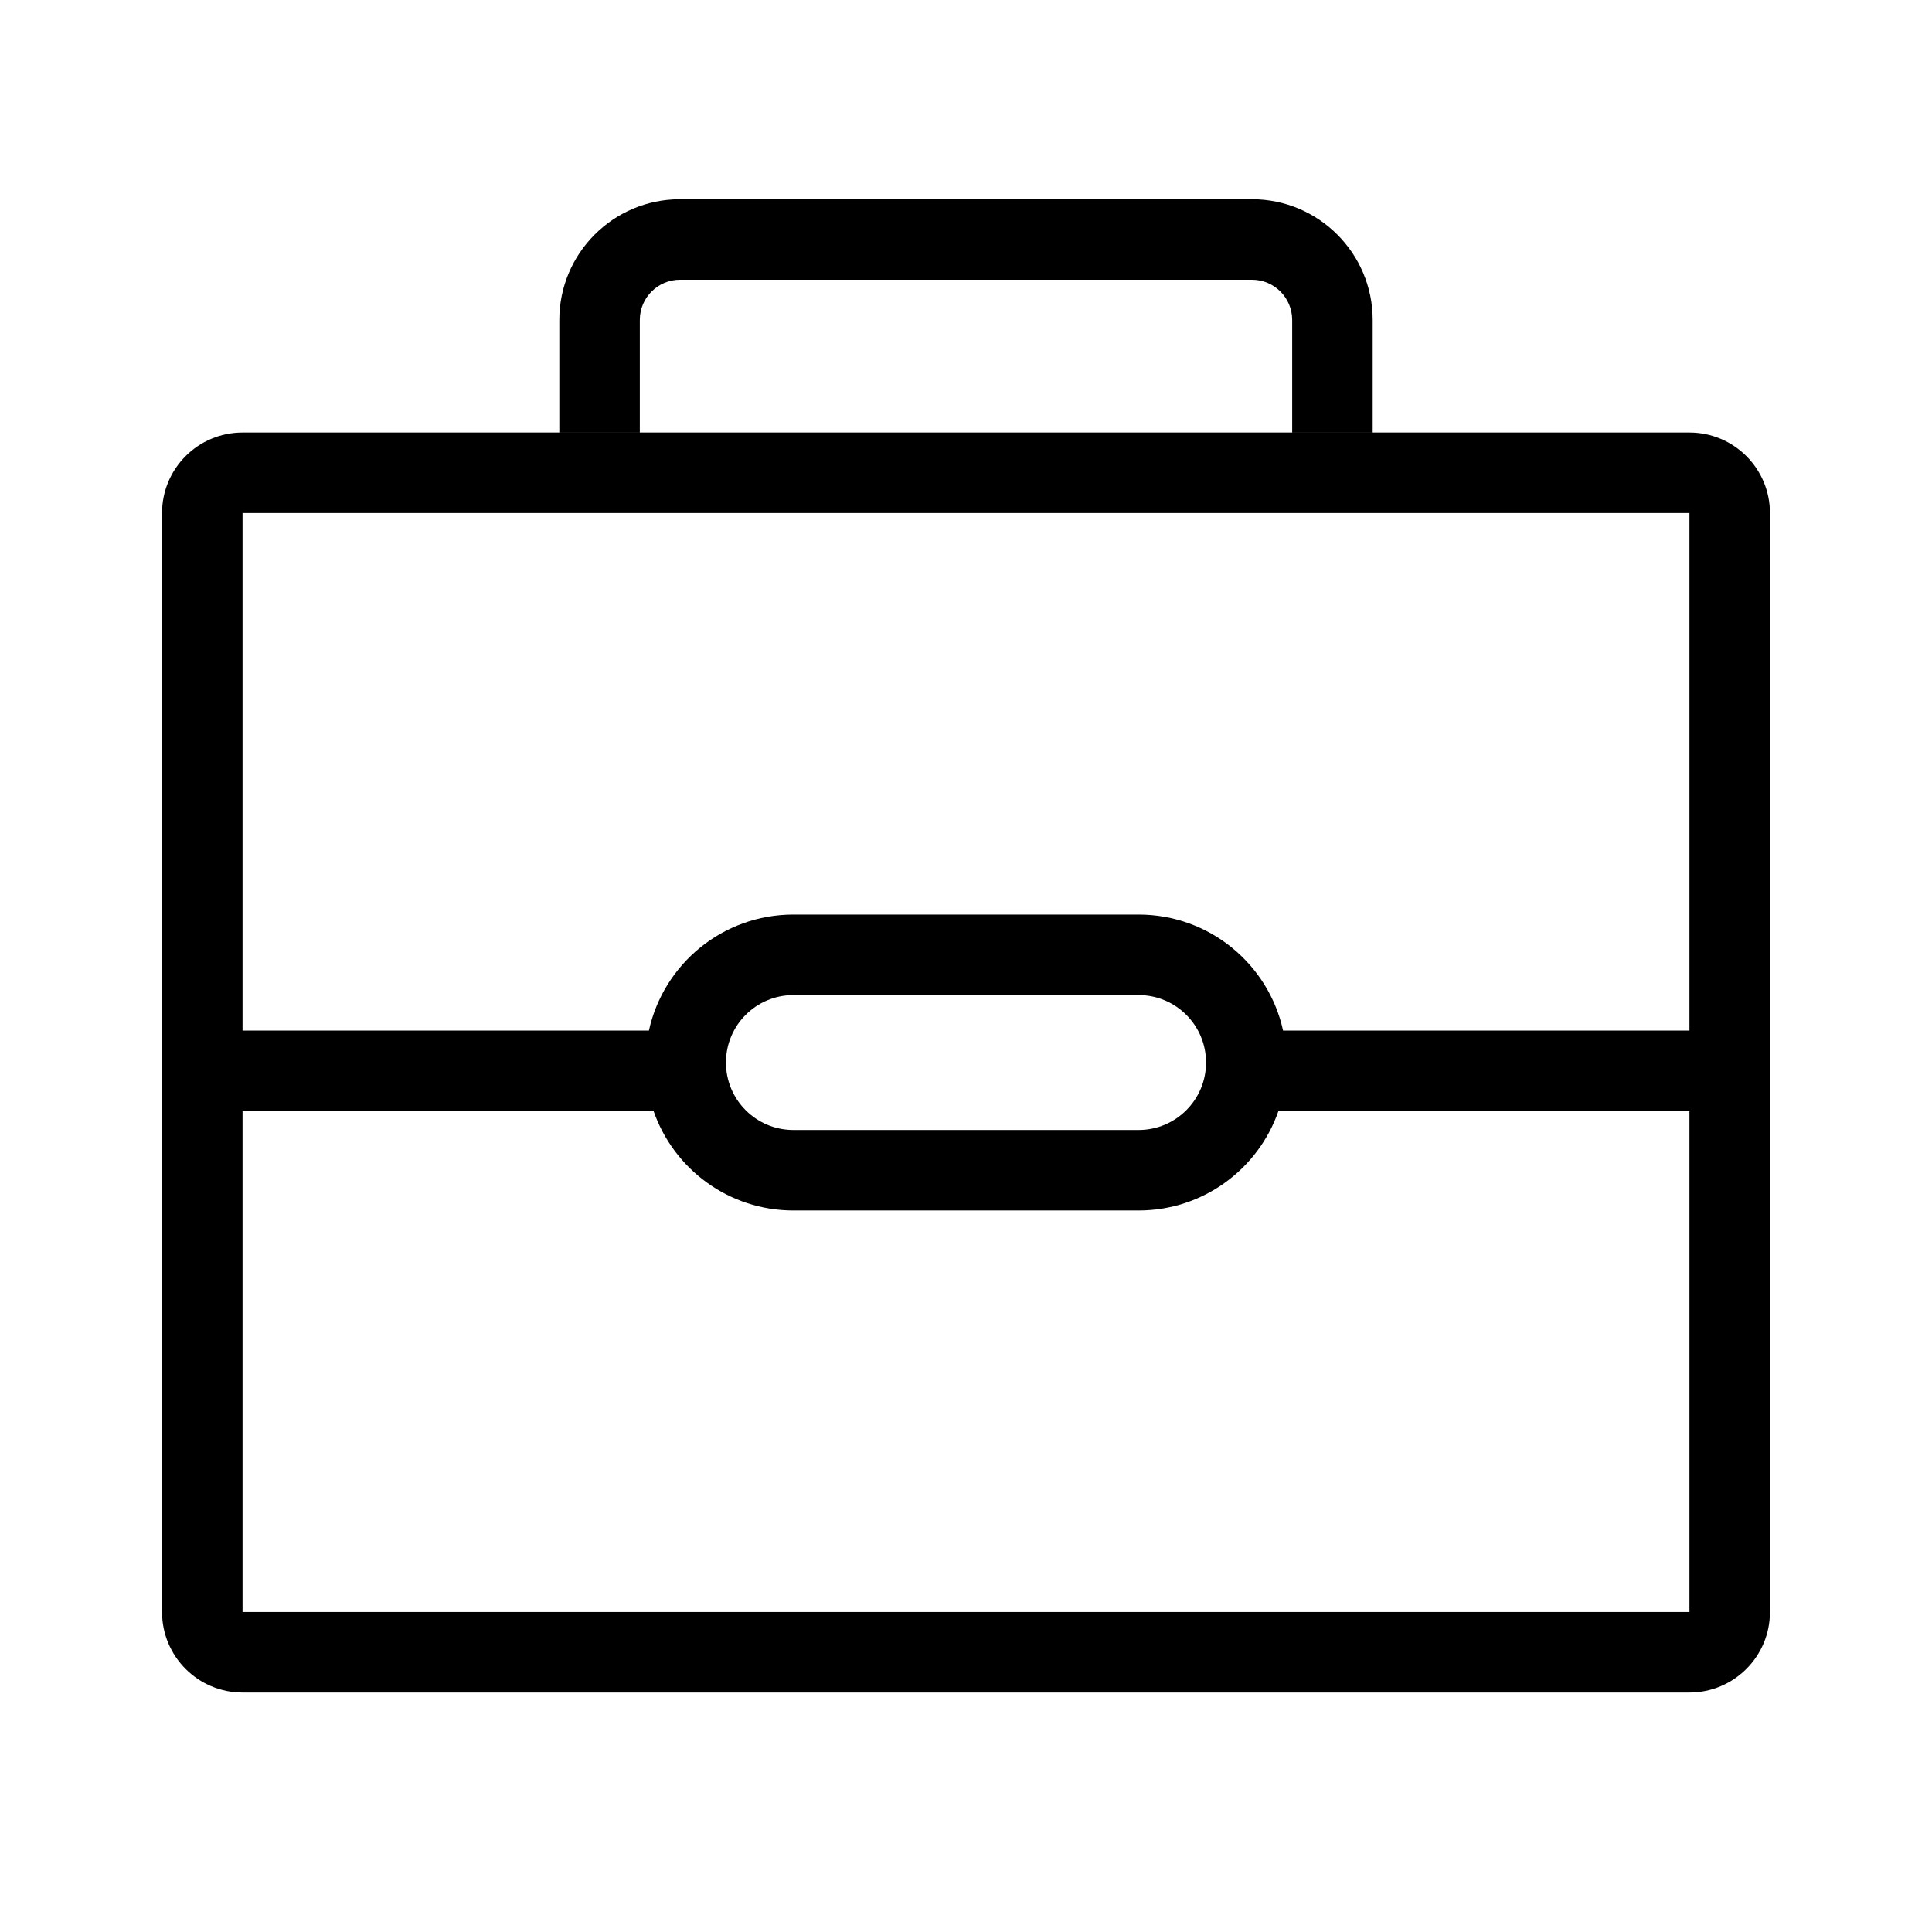 <svg width="24" height="24" viewBox="0 0 24 24" fill="none" xmlns="http://www.w3.org/2000/svg">
<mask id="mask0_249_24073" style="mask-type:alpha" maskUnits="userSpaceOnUse" x="0" y="0" width="24" height="24">
<rect width="24" height="24" fill="#D9D9D9"/>
</mask>
<g mask="url(#mask0_249_24073)">
<path fill-rule="evenodd" clip-rule="evenodd" d="M8.448 2.475C7.62 2.475 6.948 3.146 6.948 3.975V5.372H7.948V3.975C7.948 3.698 8.172 3.475 8.448 3.475H15.552C15.828 3.475 16.052 3.698 16.052 3.975V5.372H17.052V3.975C17.052 3.146 16.38 2.475 15.552 2.475H8.448ZM20.987 6.373H3.013L3.013 12.802H8.061C8.242 11.977 8.977 11.361 9.856 11.361H14.144C15.023 11.361 15.758 11.977 15.939 12.802H20.987V6.373ZM14.144 15.037C14.948 15.037 15.631 14.521 15.881 13.802H20.987V20.025H3.013L3.013 13.802H8.119C8.369 14.521 9.052 15.037 9.856 15.037H14.144ZM3.013 5.373C2.461 5.373 2.013 5.82 2.013 6.373V20.025C2.013 20.577 2.461 21.025 3.013 21.025H20.987C21.539 21.025 21.987 20.577 21.987 20.025V6.373C21.987 5.82 21.539 5.373 20.987 5.373H3.013ZM14.144 12.361H9.856C9.393 12.361 9.018 12.736 9.018 13.199C9.018 13.662 9.393 14.037 9.856 14.037H14.144C14.607 14.037 14.982 13.662 14.982 13.199C14.982 12.736 14.607 12.361 14.144 12.361Z" fill="black"/>
</g>
</svg>
